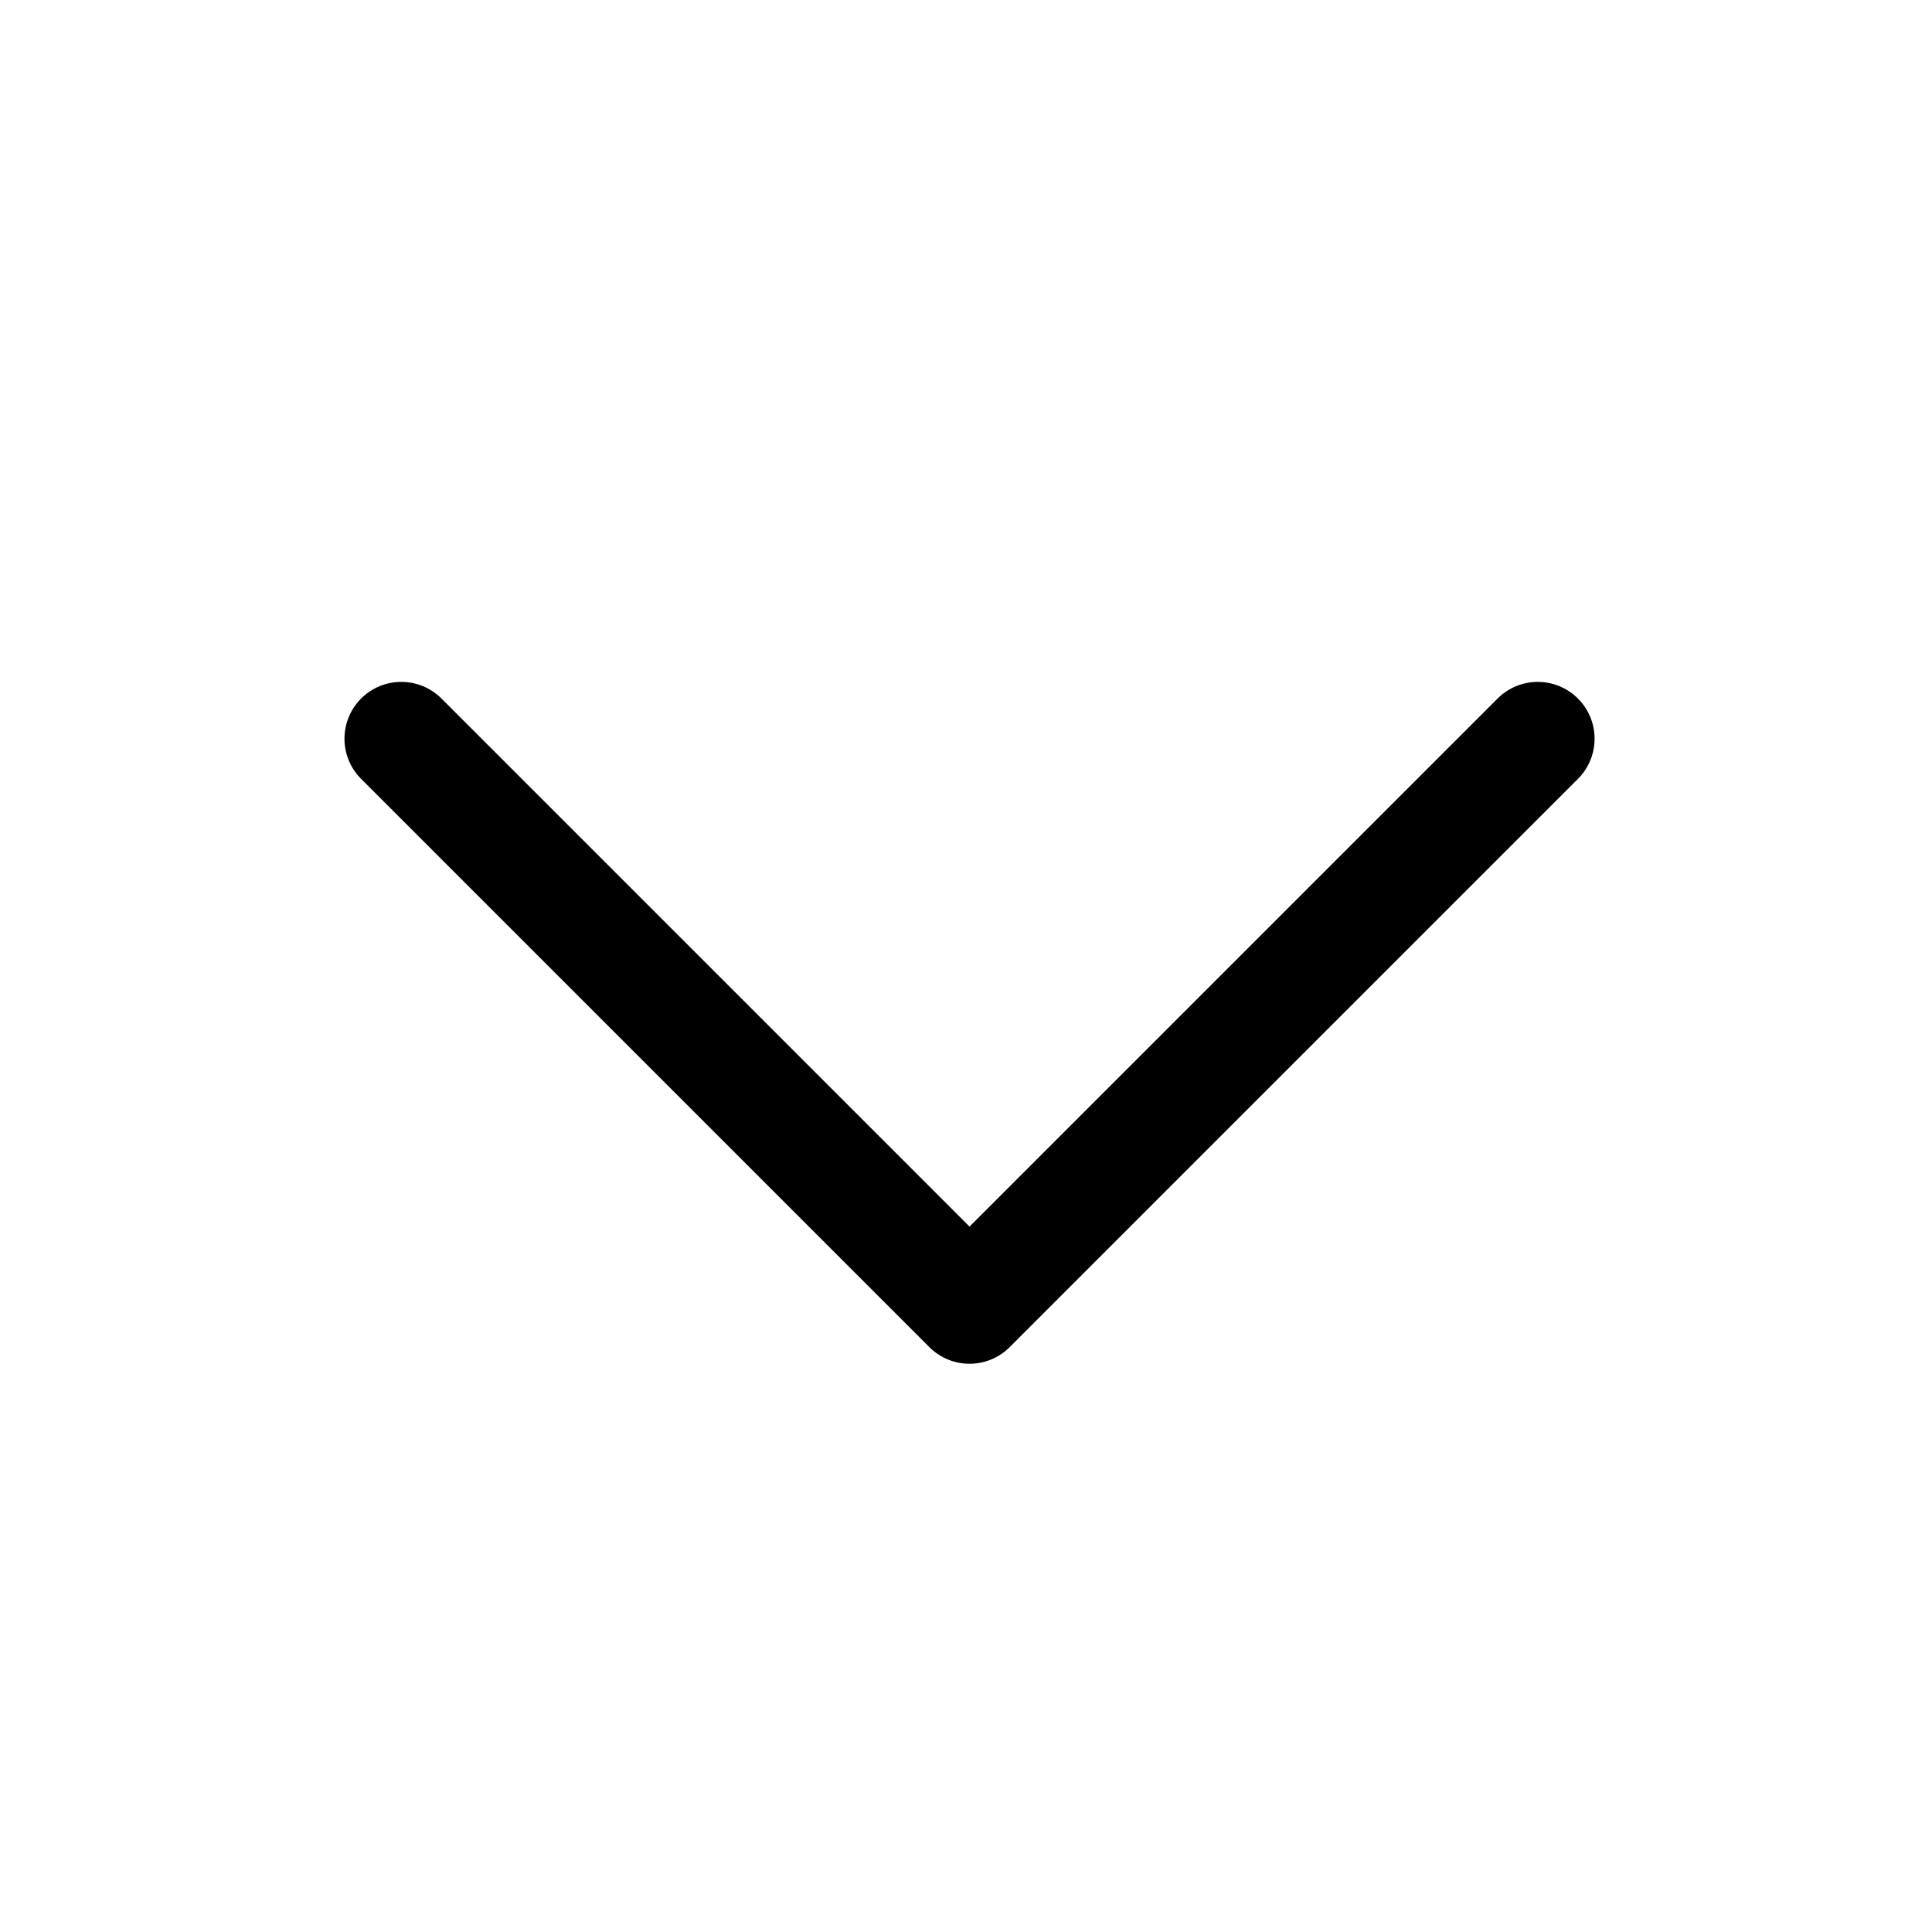 <svg width="17" height="17" viewBox="0 0 17 17" fill="none" xmlns="http://www.w3.org/2000/svg">
<g id="CaretDown">
<path id="Vector" d="M13.531 6.5L8.531 11.5L3.531 6.5" stroke="black" stroke-linecap="round" stroke-linejoin="round"/>
</g>
</svg>
